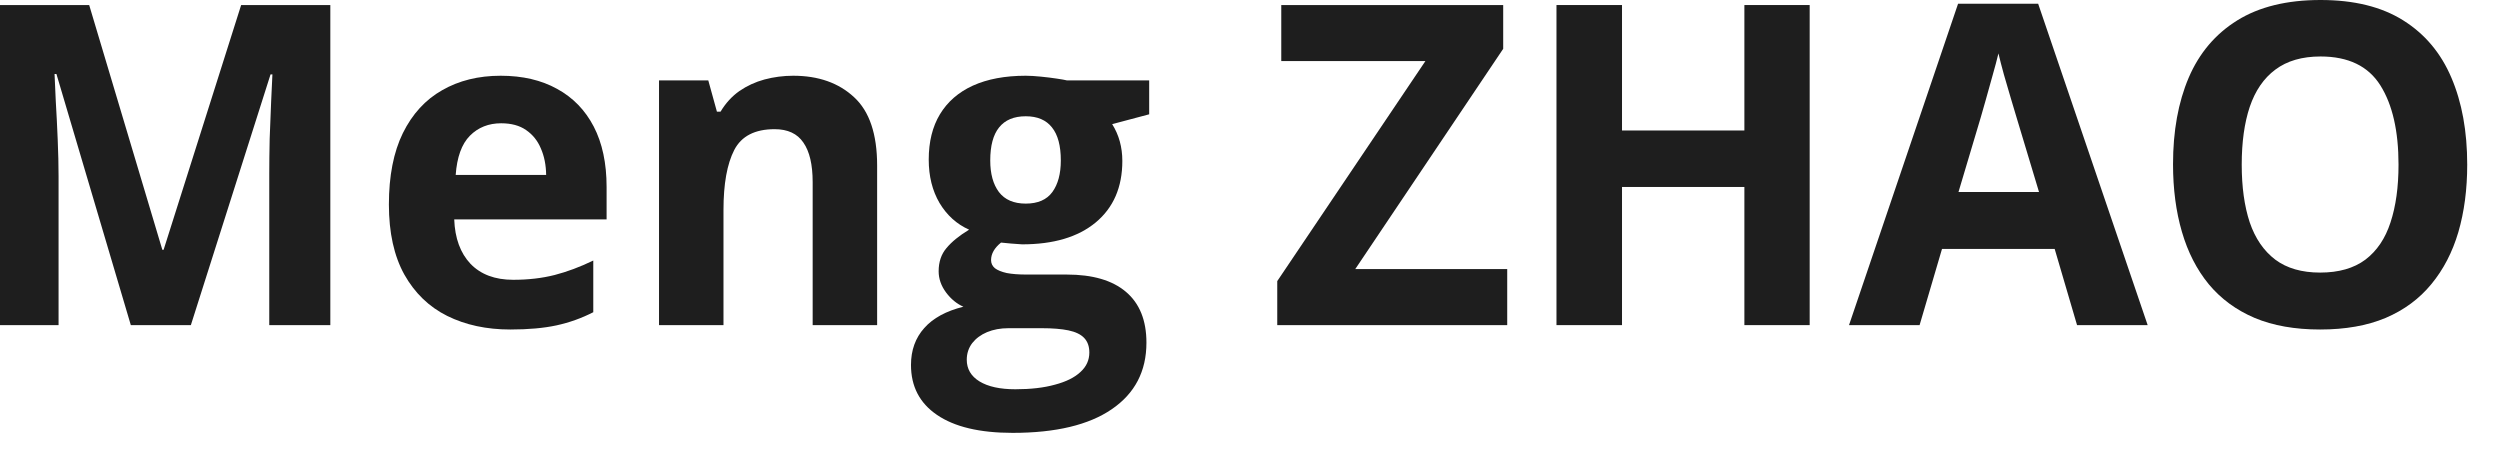 <?xml version="1.0" encoding="utf-8"?>
<svg xmlns="http://www.w3.org/2000/svg" fill="none" height="100%" overflow="visible" preserveAspectRatio="none" style="display: block;" viewBox="0 0 61 11" width="100%">
<g id="Meng ZHAO">
<path d="M60.2 4.017C60.2 4.619 60.128 5.168 59.984 5.663C59.839 6.154 59.619 6.578 59.324 6.934C59.032 7.29 58.66 7.565 58.21 7.757C57.76 7.946 57.227 8.04 56.611 8.04C55.996 8.04 55.463 7.946 55.013 7.757C54.562 7.565 54.189 7.29 53.893 6.934C53.601 6.578 53.383 6.152 53.239 5.657C53.094 5.162 53.022 4.612 53.022 4.007C53.022 3.198 53.149 2.495 53.404 1.896C53.661 1.295 54.057 0.828 54.59 0.497C55.123 0.166 55.8 -3.66569e-06 56.621 -3.66569e-06C57.44 -3.66569e-06 58.112 0.166 58.638 0.497C59.167 0.828 59.559 1.295 59.814 1.896C60.072 2.498 60.2 3.205 60.2 4.017ZM54.698 4.017C54.698 4.562 54.763 5.032 54.894 5.428C55.028 5.819 55.236 6.122 55.518 6.336C55.8 6.546 56.164 6.651 56.611 6.651C57.065 6.651 57.433 6.546 57.715 6.336C57.997 6.122 58.201 5.819 58.328 5.428C58.459 5.032 58.524 4.562 58.524 4.017C58.524 3.198 58.377 2.554 58.081 2.083C57.785 1.613 57.299 1.378 56.621 1.378C56.171 1.378 55.803 1.485 55.518 1.699C55.236 1.909 55.028 2.212 54.894 2.607C54.763 2.999 54.698 3.469 54.698 4.017Z" fill="#1E1E1E" id="Vector"/>
<path d="M50.68 7.933L50.134 6.074H47.385L46.838 7.933H45.116L47.777 0.091H49.731L52.403 7.933H50.68ZM49.752 4.685L49.205 2.869C49.171 2.748 49.125 2.593 49.066 2.404C49.011 2.212 48.954 2.018 48.896 1.822C48.841 1.622 48.796 1.45 48.762 1.303C48.727 1.45 48.679 1.631 48.617 1.848C48.559 2.062 48.502 2.265 48.447 2.457C48.392 2.65 48.353 2.787 48.329 2.869L47.787 4.685H49.752Z" fill="#1E1E1E" id="Vector_2"/>
<path d="M44.156 7.933H42.563V4.562H39.577V7.933H37.978V0.123H39.577V3.184H42.563V0.123H44.156V7.933Z" fill="#1E1E1E" id="Vector_3"/>
<path d="M36.776 7.933H31.165V6.859L34.78 1.49H31.263V0.123H36.678V1.191L33.068 6.566H36.776V7.933Z" fill="#1E1E1E" id="Vector_4"/>
<path d="M24.708 10.562C23.904 10.562 23.288 10.415 22.862 10.123C22.439 9.835 22.228 9.429 22.228 8.905C22.228 8.546 22.336 8.245 22.553 8.003C22.769 7.76 23.087 7.588 23.507 7.484C23.345 7.413 23.204 7.297 23.084 7.137C22.963 6.973 22.903 6.801 22.903 6.619C22.903 6.391 22.967 6.202 23.094 6.053C23.221 5.9 23.405 5.75 23.646 5.604C23.343 5.469 23.103 5.251 22.924 4.952C22.749 4.653 22.661 4.3 22.661 3.894C22.661 3.46 22.752 3.091 22.934 2.789C23.12 2.482 23.388 2.249 23.739 2.089C24.093 1.929 24.523 1.848 25.028 1.848C25.135 1.848 25.258 1.856 25.399 1.87C25.54 1.884 25.669 1.9 25.786 1.918C25.906 1.936 25.987 1.95 26.029 1.961H28.04V2.789L27.137 3.029C27.22 3.161 27.282 3.301 27.323 3.451C27.364 3.601 27.385 3.759 27.385 3.927C27.385 4.568 27.168 5.068 26.735 5.428C26.305 5.784 25.707 5.962 24.94 5.962C24.758 5.951 24.586 5.937 24.425 5.919C24.346 5.983 24.285 6.051 24.244 6.122C24.203 6.193 24.182 6.268 24.182 6.347C24.182 6.425 24.213 6.491 24.275 6.544C24.34 6.594 24.437 6.633 24.564 6.662C24.695 6.687 24.856 6.699 25.049 6.699H26.029C26.661 6.699 27.142 6.84 27.473 7.121C27.806 7.403 27.973 7.816 27.973 8.361C27.973 9.059 27.691 9.6 27.127 9.985C26.567 10.369 25.76 10.562 24.708 10.562ZM24.775 9.498C25.15 9.498 25.471 9.461 25.74 9.386C26.011 9.315 26.219 9.212 26.364 9.076C26.508 8.945 26.58 8.786 26.58 8.601C26.58 8.451 26.537 8.332 26.451 8.243C26.369 8.158 26.242 8.097 26.07 8.061C25.901 8.026 25.685 8.008 25.42 8.008H24.605C24.413 8.008 24.239 8.04 24.084 8.104C23.933 8.168 23.813 8.257 23.723 8.371C23.634 8.489 23.589 8.624 23.589 8.777C23.589 9.002 23.692 9.178 23.899 9.306C24.108 9.434 24.401 9.498 24.775 9.498ZM25.028 4.968C25.324 4.968 25.54 4.874 25.678 4.685C25.815 4.496 25.884 4.24 25.884 3.916C25.884 3.556 25.812 3.287 25.668 3.109C25.526 2.928 25.313 2.837 25.028 2.837C24.739 2.837 24.523 2.928 24.378 3.109C24.234 3.287 24.162 3.556 24.162 3.916C24.162 4.24 24.232 4.496 24.373 4.685C24.517 4.874 24.736 4.968 25.028 4.968Z" fill="#1E1E1E" id="Vector_5"/>
<path d="M19.355 1.848C19.97 1.848 20.465 2.023 20.84 2.372C21.215 2.717 21.402 3.273 21.402 4.039V7.933H19.829V4.445C19.829 4.017 19.754 3.695 19.602 3.478C19.455 3.261 19.221 3.152 18.901 3.152C18.42 3.152 18.091 3.321 17.916 3.659C17.741 3.998 17.653 4.486 17.653 5.123V7.933H16.08V1.961H17.282L17.493 2.725H17.581C17.705 2.518 17.858 2.351 18.04 2.222C18.226 2.094 18.43 2 18.654 1.939C18.881 1.879 19.114 1.848 19.355 1.848Z" fill="#1E1E1E" id="Vector_6"/>
<path d="M12.217 1.848C12.75 1.848 13.209 1.955 13.594 2.169C13.979 2.379 14.277 2.685 14.487 3.088C14.696 3.49 14.801 3.982 14.801 4.562V5.353H11.083C11.1 5.812 11.232 6.174 11.48 6.437C11.731 6.697 12.078 6.827 12.522 6.827C12.89 6.827 13.226 6.788 13.533 6.71C13.838 6.631 14.153 6.514 14.476 6.357V7.618C14.191 7.764 13.892 7.871 13.579 7.939C13.27 8.006 12.893 8.04 12.45 8.04C11.872 8.04 11.36 7.93 10.913 7.709C10.469 7.488 10.12 7.151 9.866 6.699C9.615 6.247 9.489 5.677 9.489 4.99C9.489 4.292 9.603 3.711 9.83 3.248C10.06 2.782 10.38 2.432 10.789 2.201C11.198 1.966 11.674 1.848 12.217 1.848ZM12.228 3.008C11.922 3.008 11.667 3.109 11.465 3.312C11.265 3.515 11.15 3.834 11.119 4.268H13.326C13.323 4.026 13.28 3.811 13.197 3.622C13.118 3.433 12.998 3.284 12.836 3.173C12.678 3.063 12.475 3.008 12.228 3.008Z" fill="#1E1E1E" id="Vector_7"/>
<path d="M3.192 7.933L1.377 1.806H1.331C1.337 1.952 1.348 2.172 1.361 2.468C1.379 2.76 1.394 3.072 1.408 3.403C1.422 3.734 1.429 4.033 1.429 4.3V7.933H7.62939e-06V0.123H2.176L3.961 6.095H3.992L5.884 0.123H8.06V7.933H6.57V4.236C6.57 3.991 6.573 3.707 6.58 3.387C6.591 3.066 6.603 2.762 6.616 2.473C6.63 2.181 6.641 1.962 6.647 1.816H6.601L4.657 7.933H3.192Z" fill="#1E1E1E" id="Vector_8"/>
</g>
</svg>